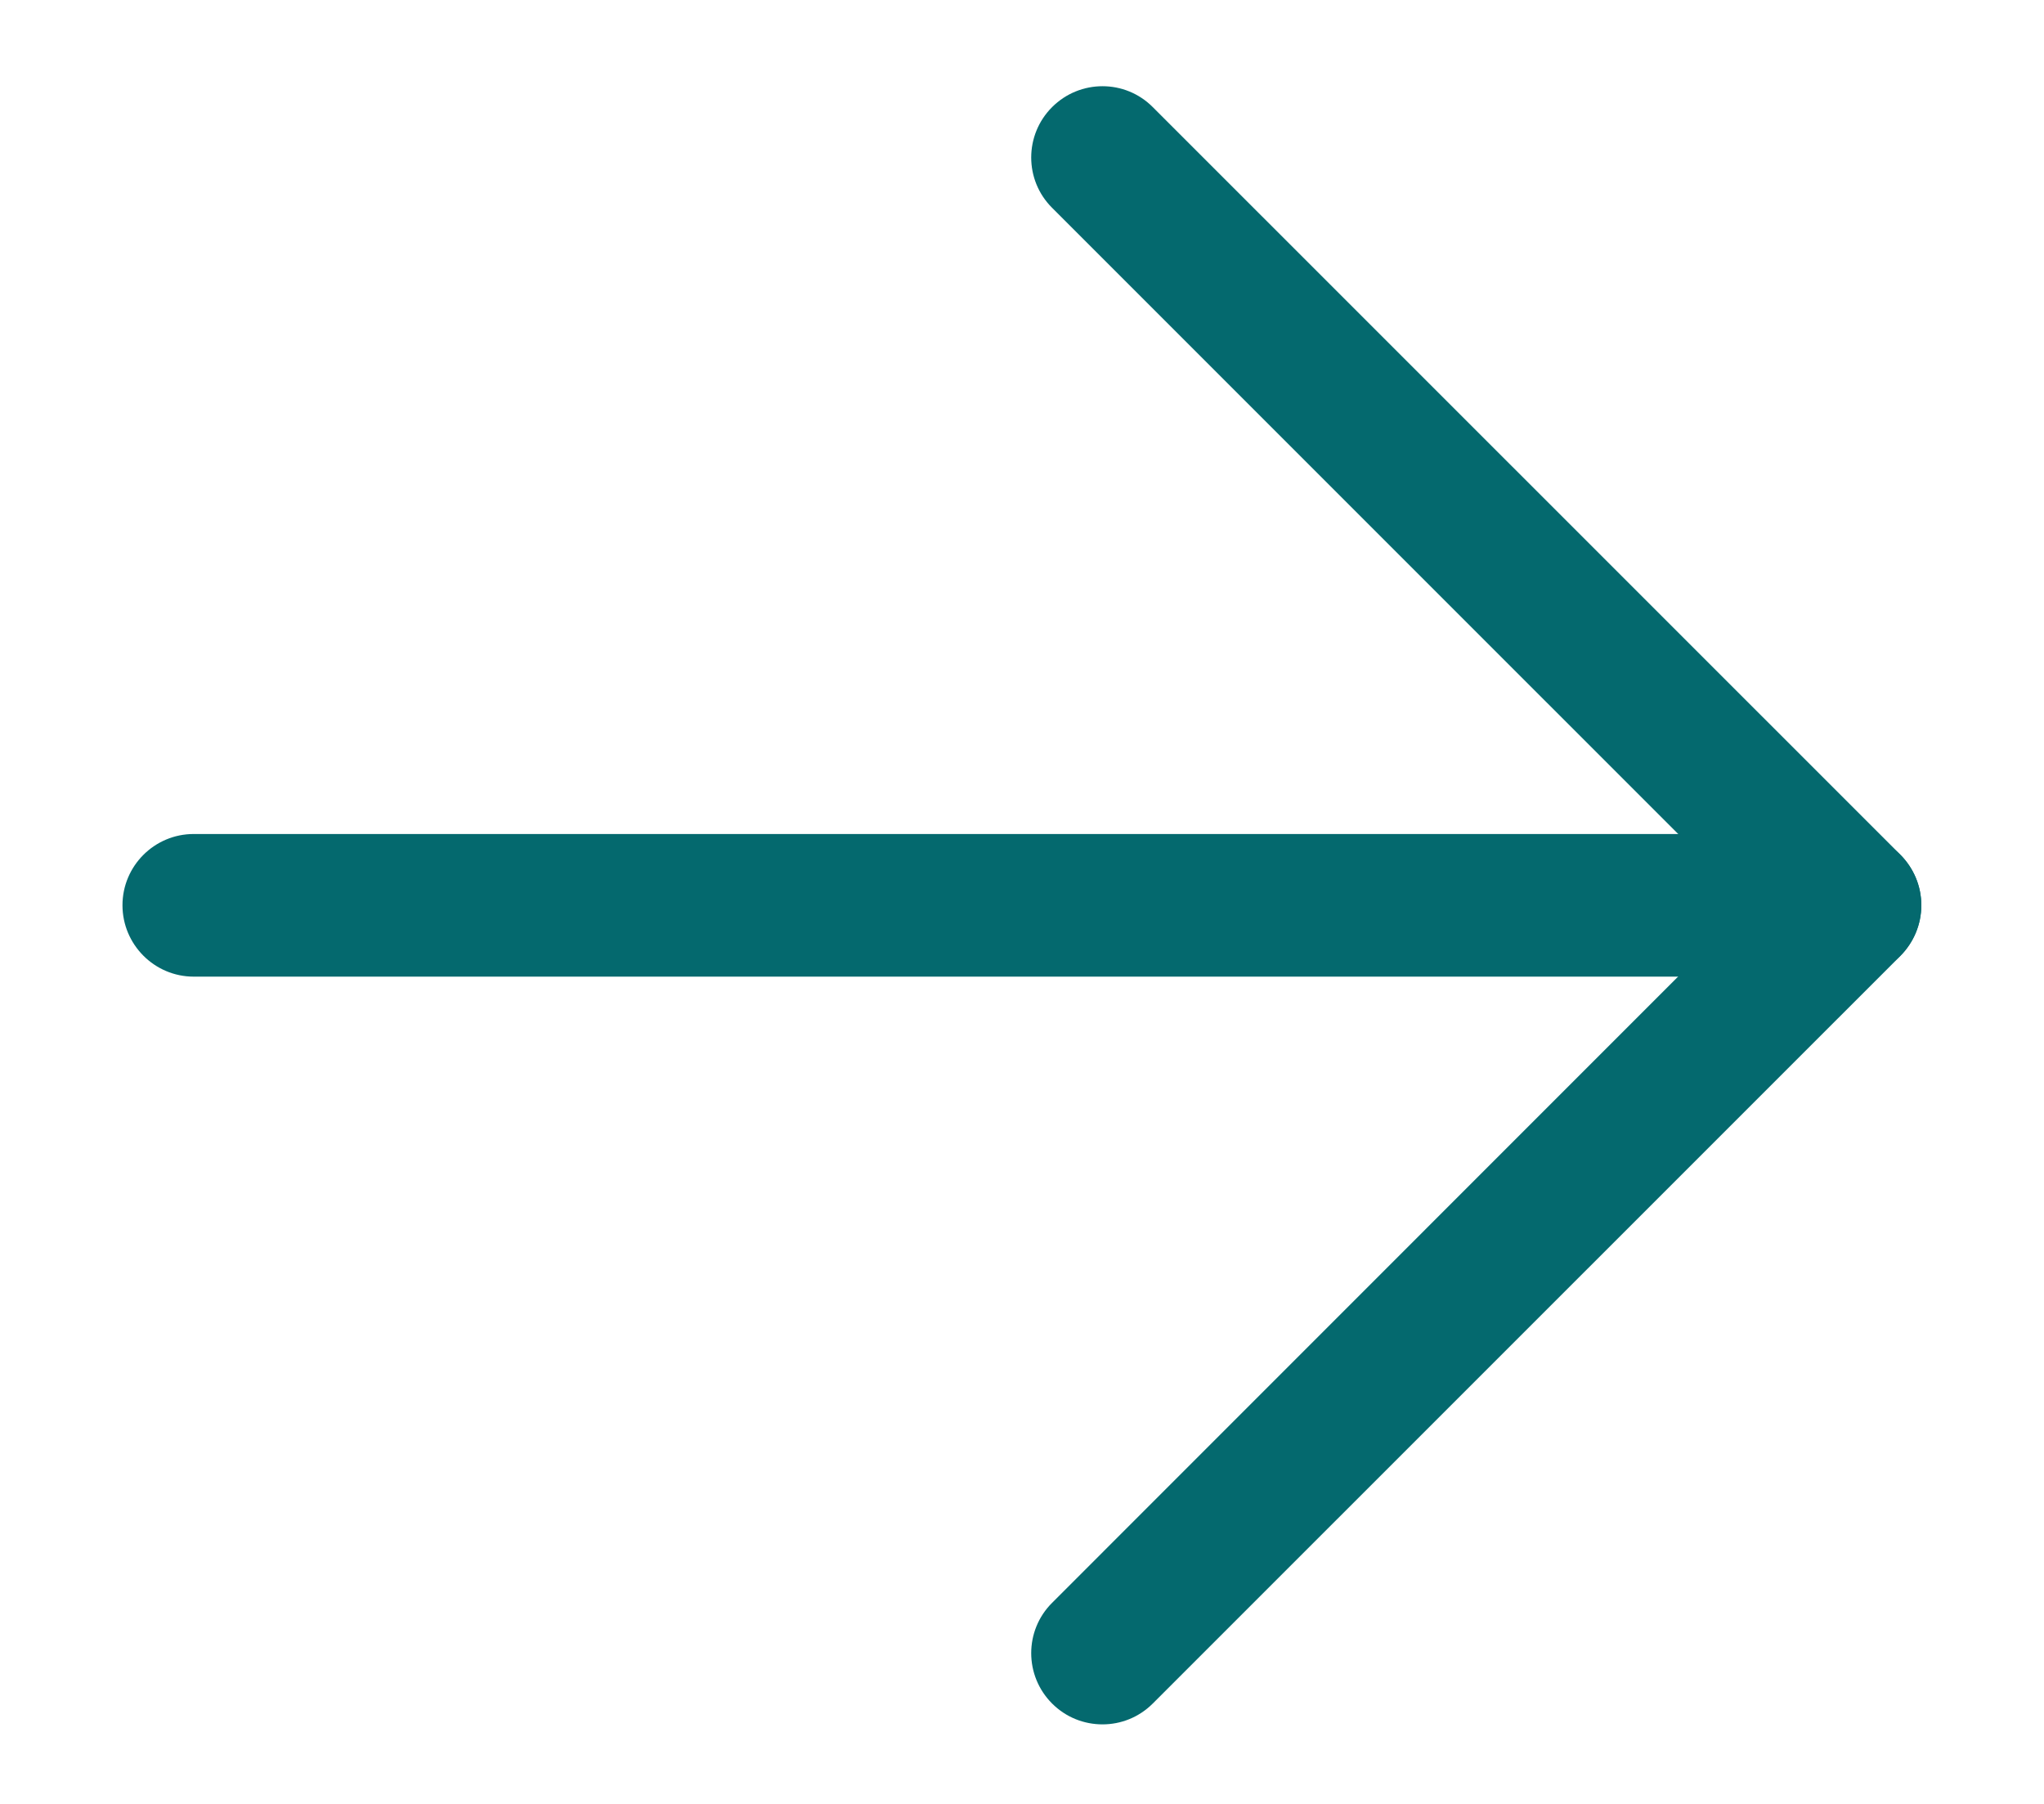 <svg xmlns="http://www.w3.org/2000/svg" xmlns:xlink="http://www.w3.org/1999/xlink" width="68" zoomAndPan="magnify" viewBox="0 0 50.88 45" height="60" preserveAspectRatio="xMidYMid meet" version="1.0"><defs><clipPath id="38bc9e0817"><path d="M 2.996 20 L 47.891 20 L 47.891 25 L 2.996 25 Z M 2.996 20 " clip-rule="nonzero"/></clipPath><clipPath id="ed40445541"><path d="M 25 2 L 47.891 2 L 47.891 43.125 L 25 43.125 Z M 25 2 " clip-rule="nonzero"/></clipPath></defs><g clip-path="url(#38bc9e0817)"><path fill="#04696e" d="M 46.102 24.363 L 4.773 24.363 C 3.793 24.363 2.996 23.562 2.996 22.582 C 2.996 21.602 3.793 20.805 4.773 20.805 L 46.102 20.805 C 47.082 20.805 47.879 21.602 47.879 22.582 C 47.879 23.562 47.082 24.363 46.102 24.363 Z M 46.102 24.363 " fill-opacity="1" fill-rule="nonzero"/></g><g clip-path="url(#ed40445541)"><path fill="#04696e" d="M 27.449 43.016 C 26.992 43.016 26.539 42.844 26.191 42.496 C 25.496 41.801 25.496 40.676 26.191 39.984 L 43.59 22.582 L 26.191 5.184 C 25.496 4.492 25.496 3.367 26.191 2.672 C 26.887 1.977 28.012 1.977 28.703 2.672 L 47.359 21.324 C 47.691 21.66 47.879 22.113 47.879 22.582 C 47.879 23.055 47.691 23.508 47.359 23.844 L 28.703 42.496 C 28.355 42.844 27.902 43.016 27.449 43.016 Z M 27.449 43.016 " fill-opacity="1" fill-rule="nonzero"/></g></svg>